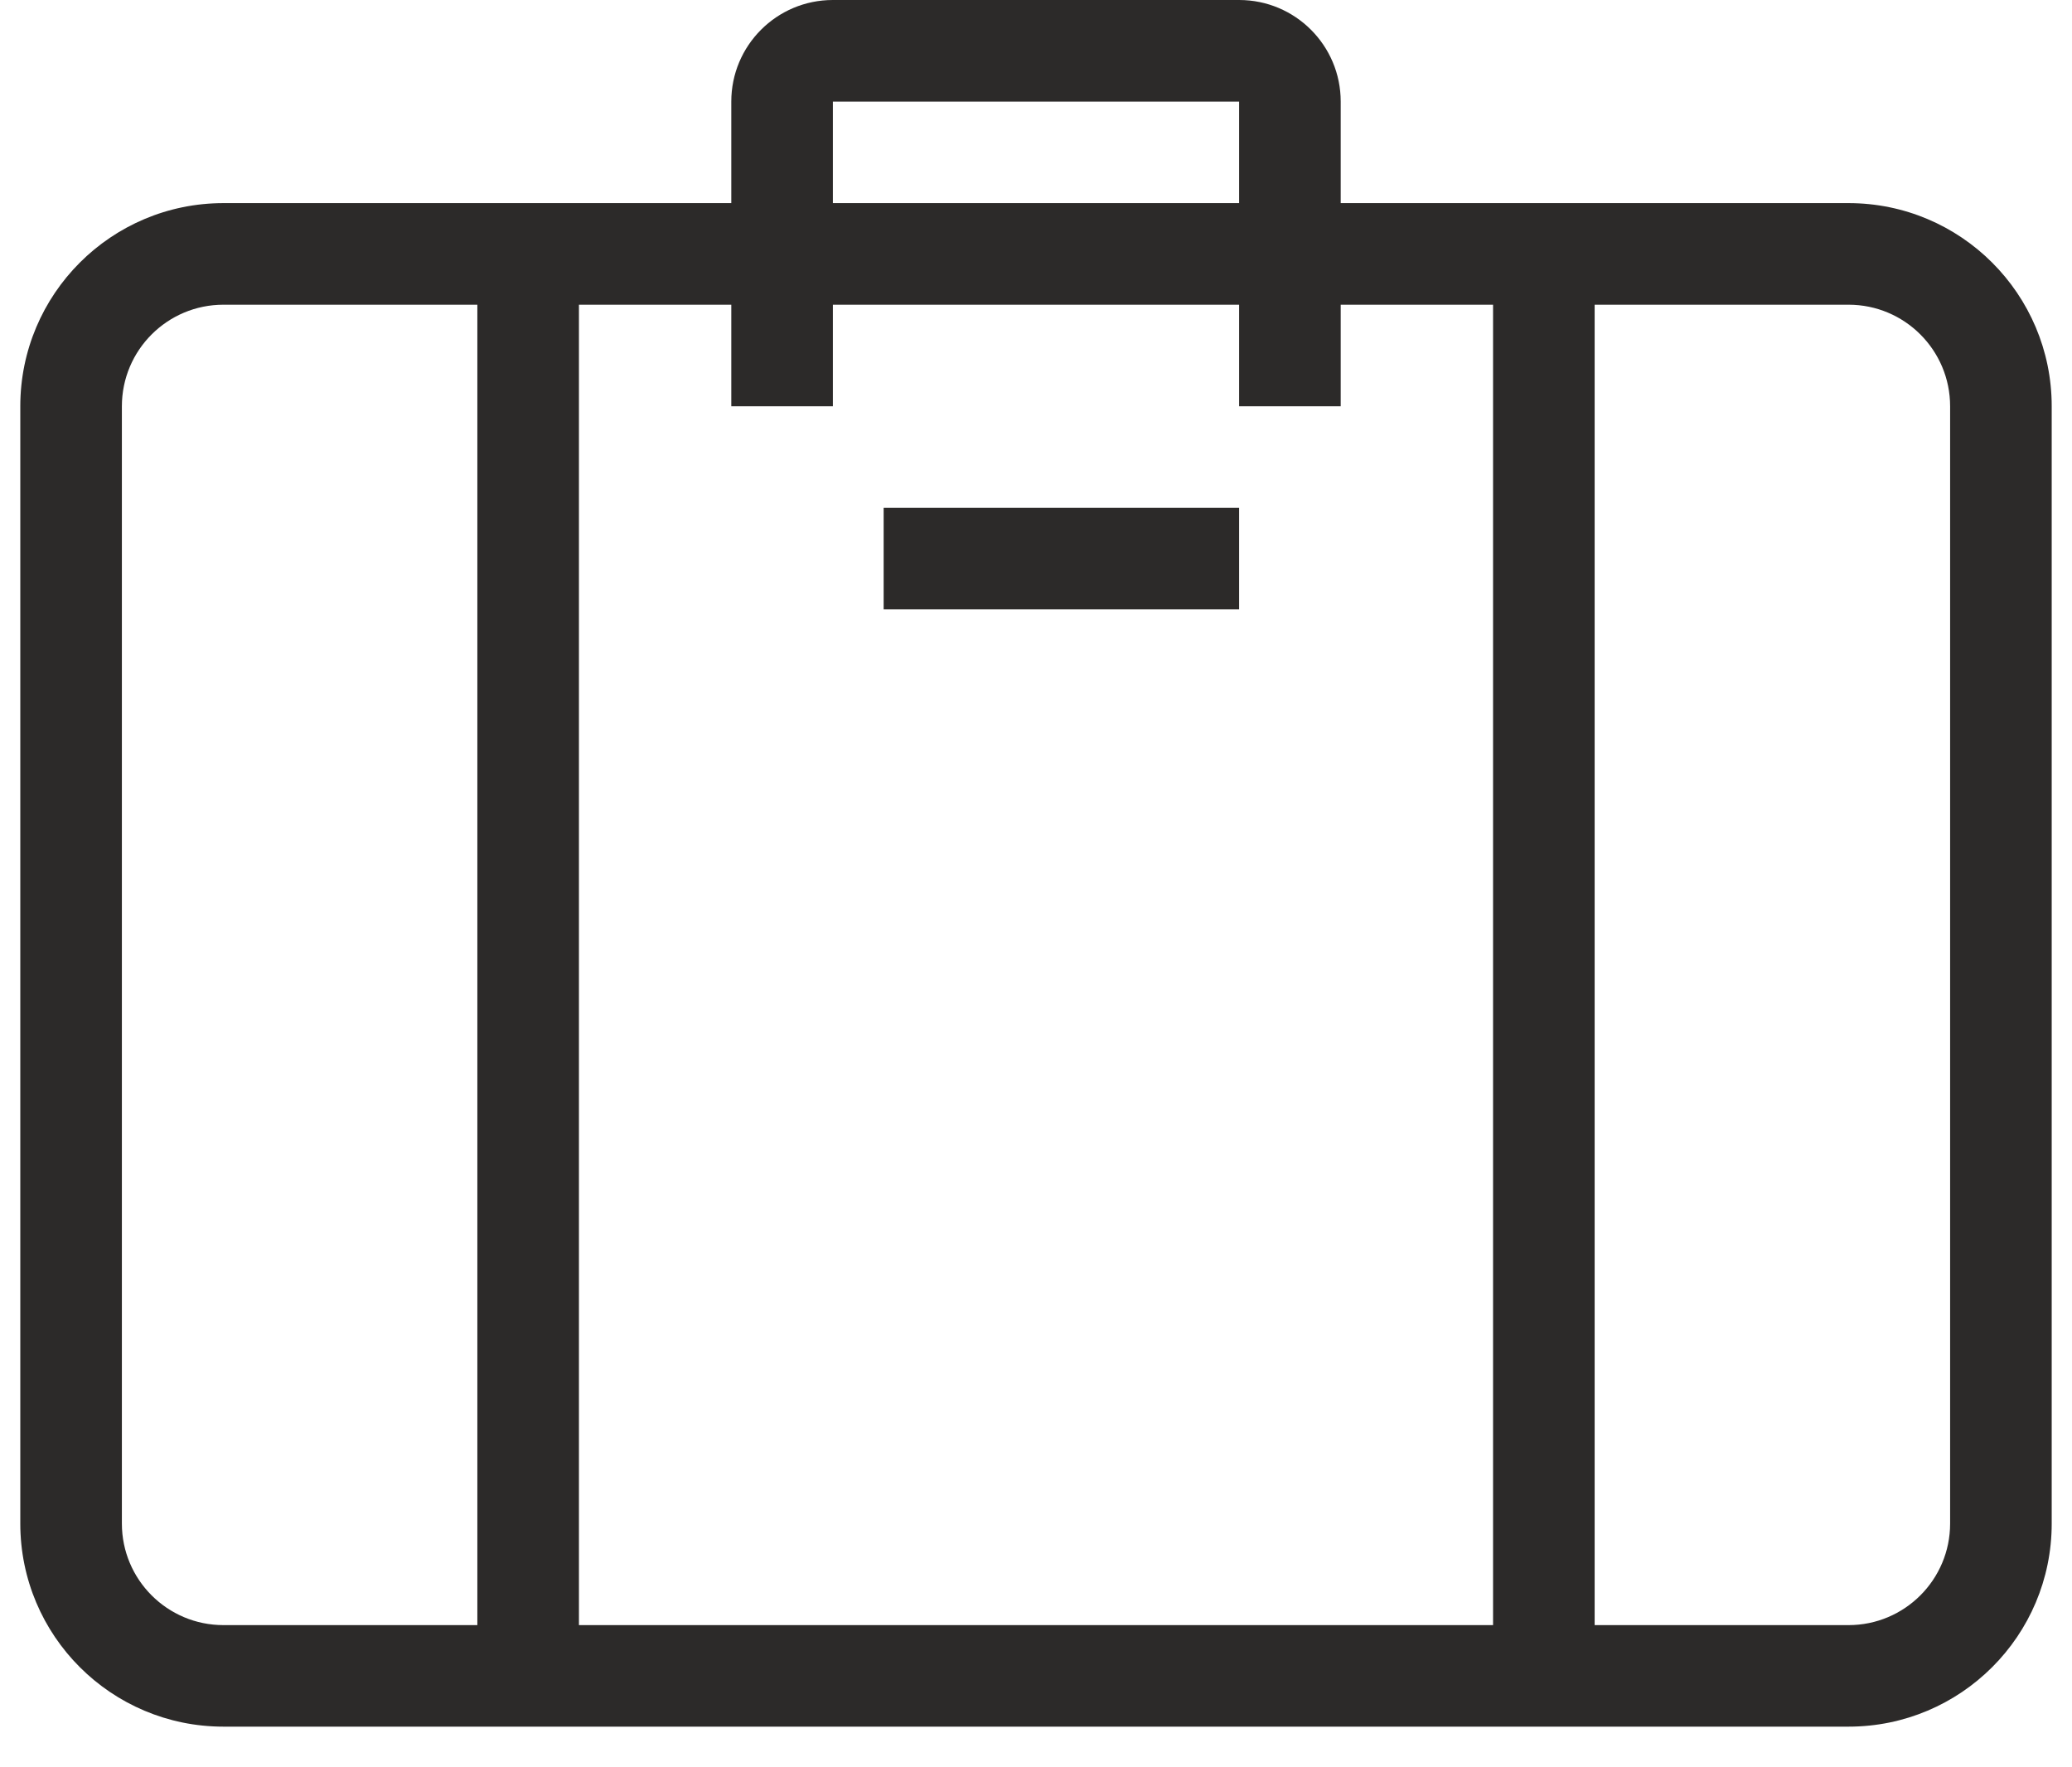 <svg width="34" height="29" viewBox="0 0 34 29" fill="none" xmlns="http://www.w3.org/2000/svg">
<path fill-rule="evenodd" clip-rule="evenodd" d="M12 1.667C12 0.746 12.746 0 13.667 0H20.333C21.254 0 22 0.746 22 1.667V3.333H30.333C32.174 3.333 33.667 4.826 33.667 6.667V25C33.667 26.841 32.174 28.333 30.333 28.333H3.667C1.826 28.333 0.333 26.841 0.333 25V6.667C0.333 4.826 1.826 3.333 3.667 3.333H12V1.667ZM20.333 6.667V5H13.667V6.667H12V5H9.5V26.667H24.5V5H22V6.667H20.333ZM30.333 26.667H26.167V5H30.333C31.254 5 32 5.746 32 6.667V25C32 25.921 31.254 26.667 30.333 26.667ZM7.833 26.667H3.667C2.746 26.667 2 25.921 2 25V6.667C2 5.746 2.746 5 3.667 5H7.833V26.667ZM20.333 1.667V3.333H13.667V1.667H20.333ZM14.5 10H20.333V8.333H14.5V10Z" fill="#2C2A29"/>
</svg>
